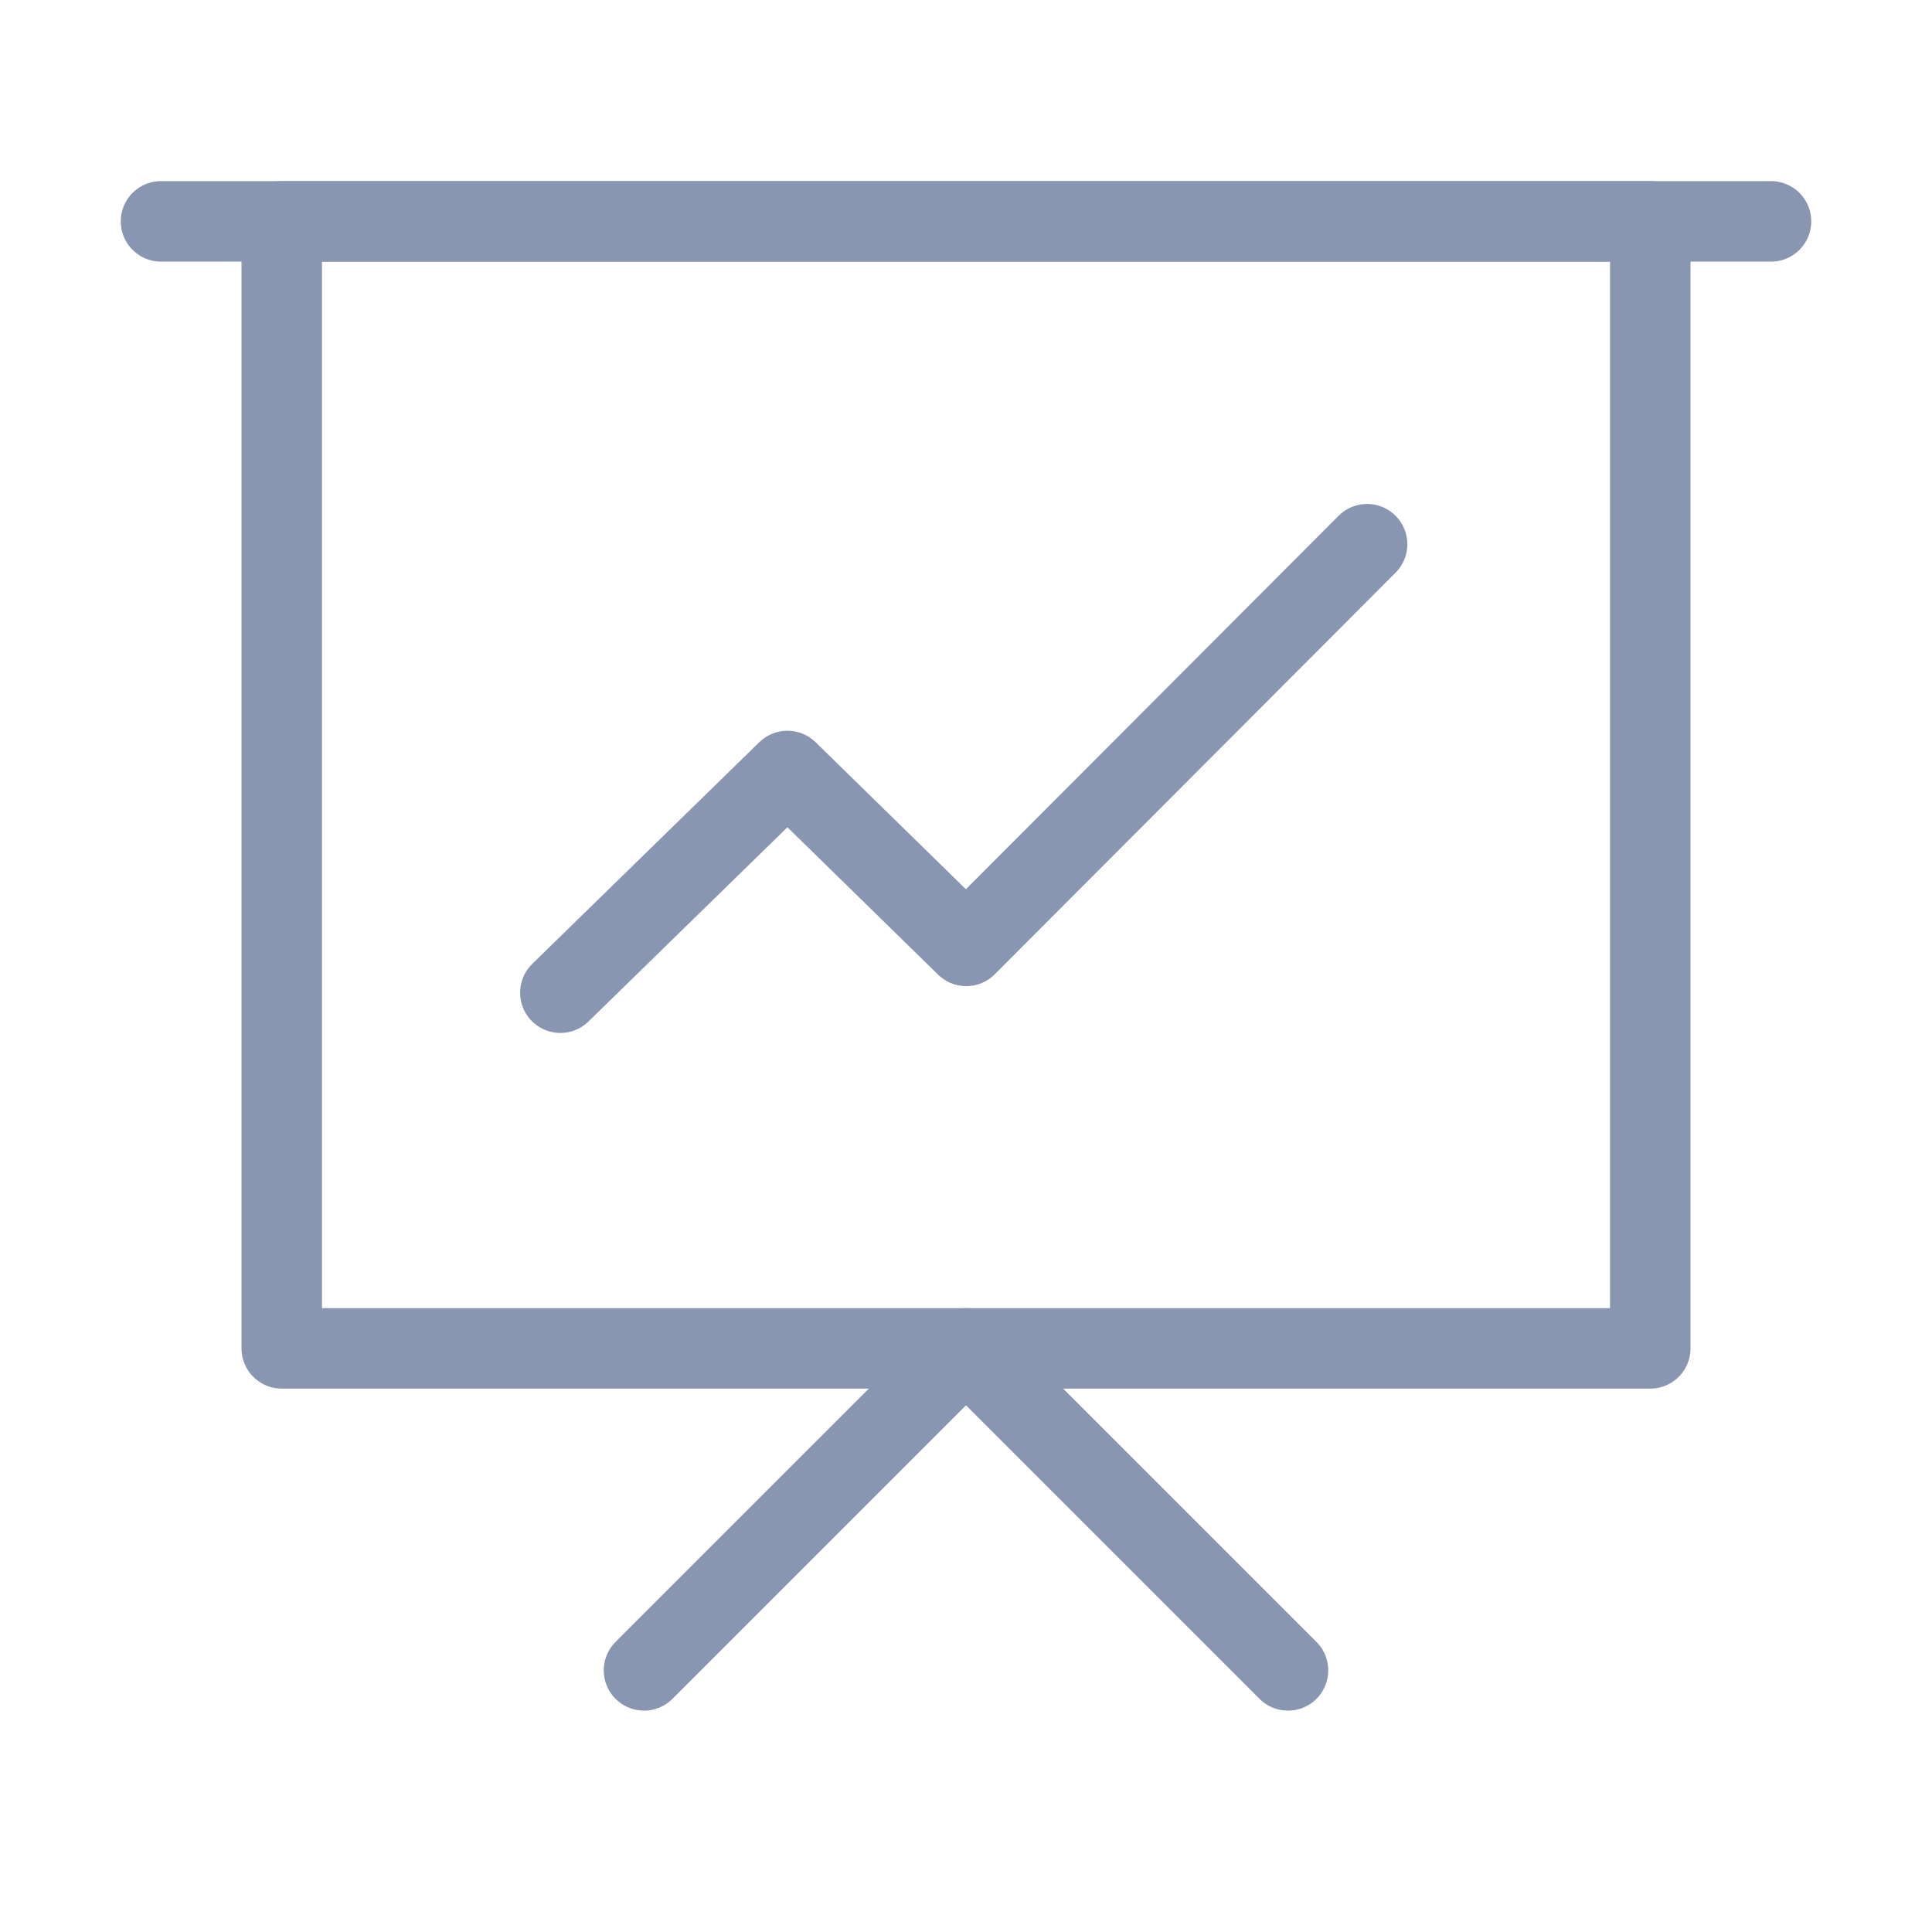 <svg width="48" height="48" viewBox="0 0 48 48" fill="none" xmlns="http://www.w3.org/2000/svg">
<g clip-path="url(#clip0_4944_13635)">
<path d="M41 5.5H7V33.5H41V5.5Z" stroke="#8996B2" stroke-width="2" stroke-linejoin="round"/>
<path d="M16 41.5L24 33.5L32 41.5" stroke="#8996B2" stroke-width="2" stroke-linecap="round" stroke-linejoin="round"/>
<path d="M13.922 24.663L19.564 19.155L24.006 23.5L33.965 13.521" stroke="#8996B2" stroke-width="2" stroke-linecap="round" stroke-linejoin="round"/>
<path d="M4 5.5H44" stroke="#8996B2" stroke-width="2" stroke-linecap="round" stroke-linejoin="round"/>
</g>
<defs>
<clipPath id="clip0_4944_13635">
<rect width="48" height="48" fill="white"/>
</clipPath>
</defs>
</svg>

